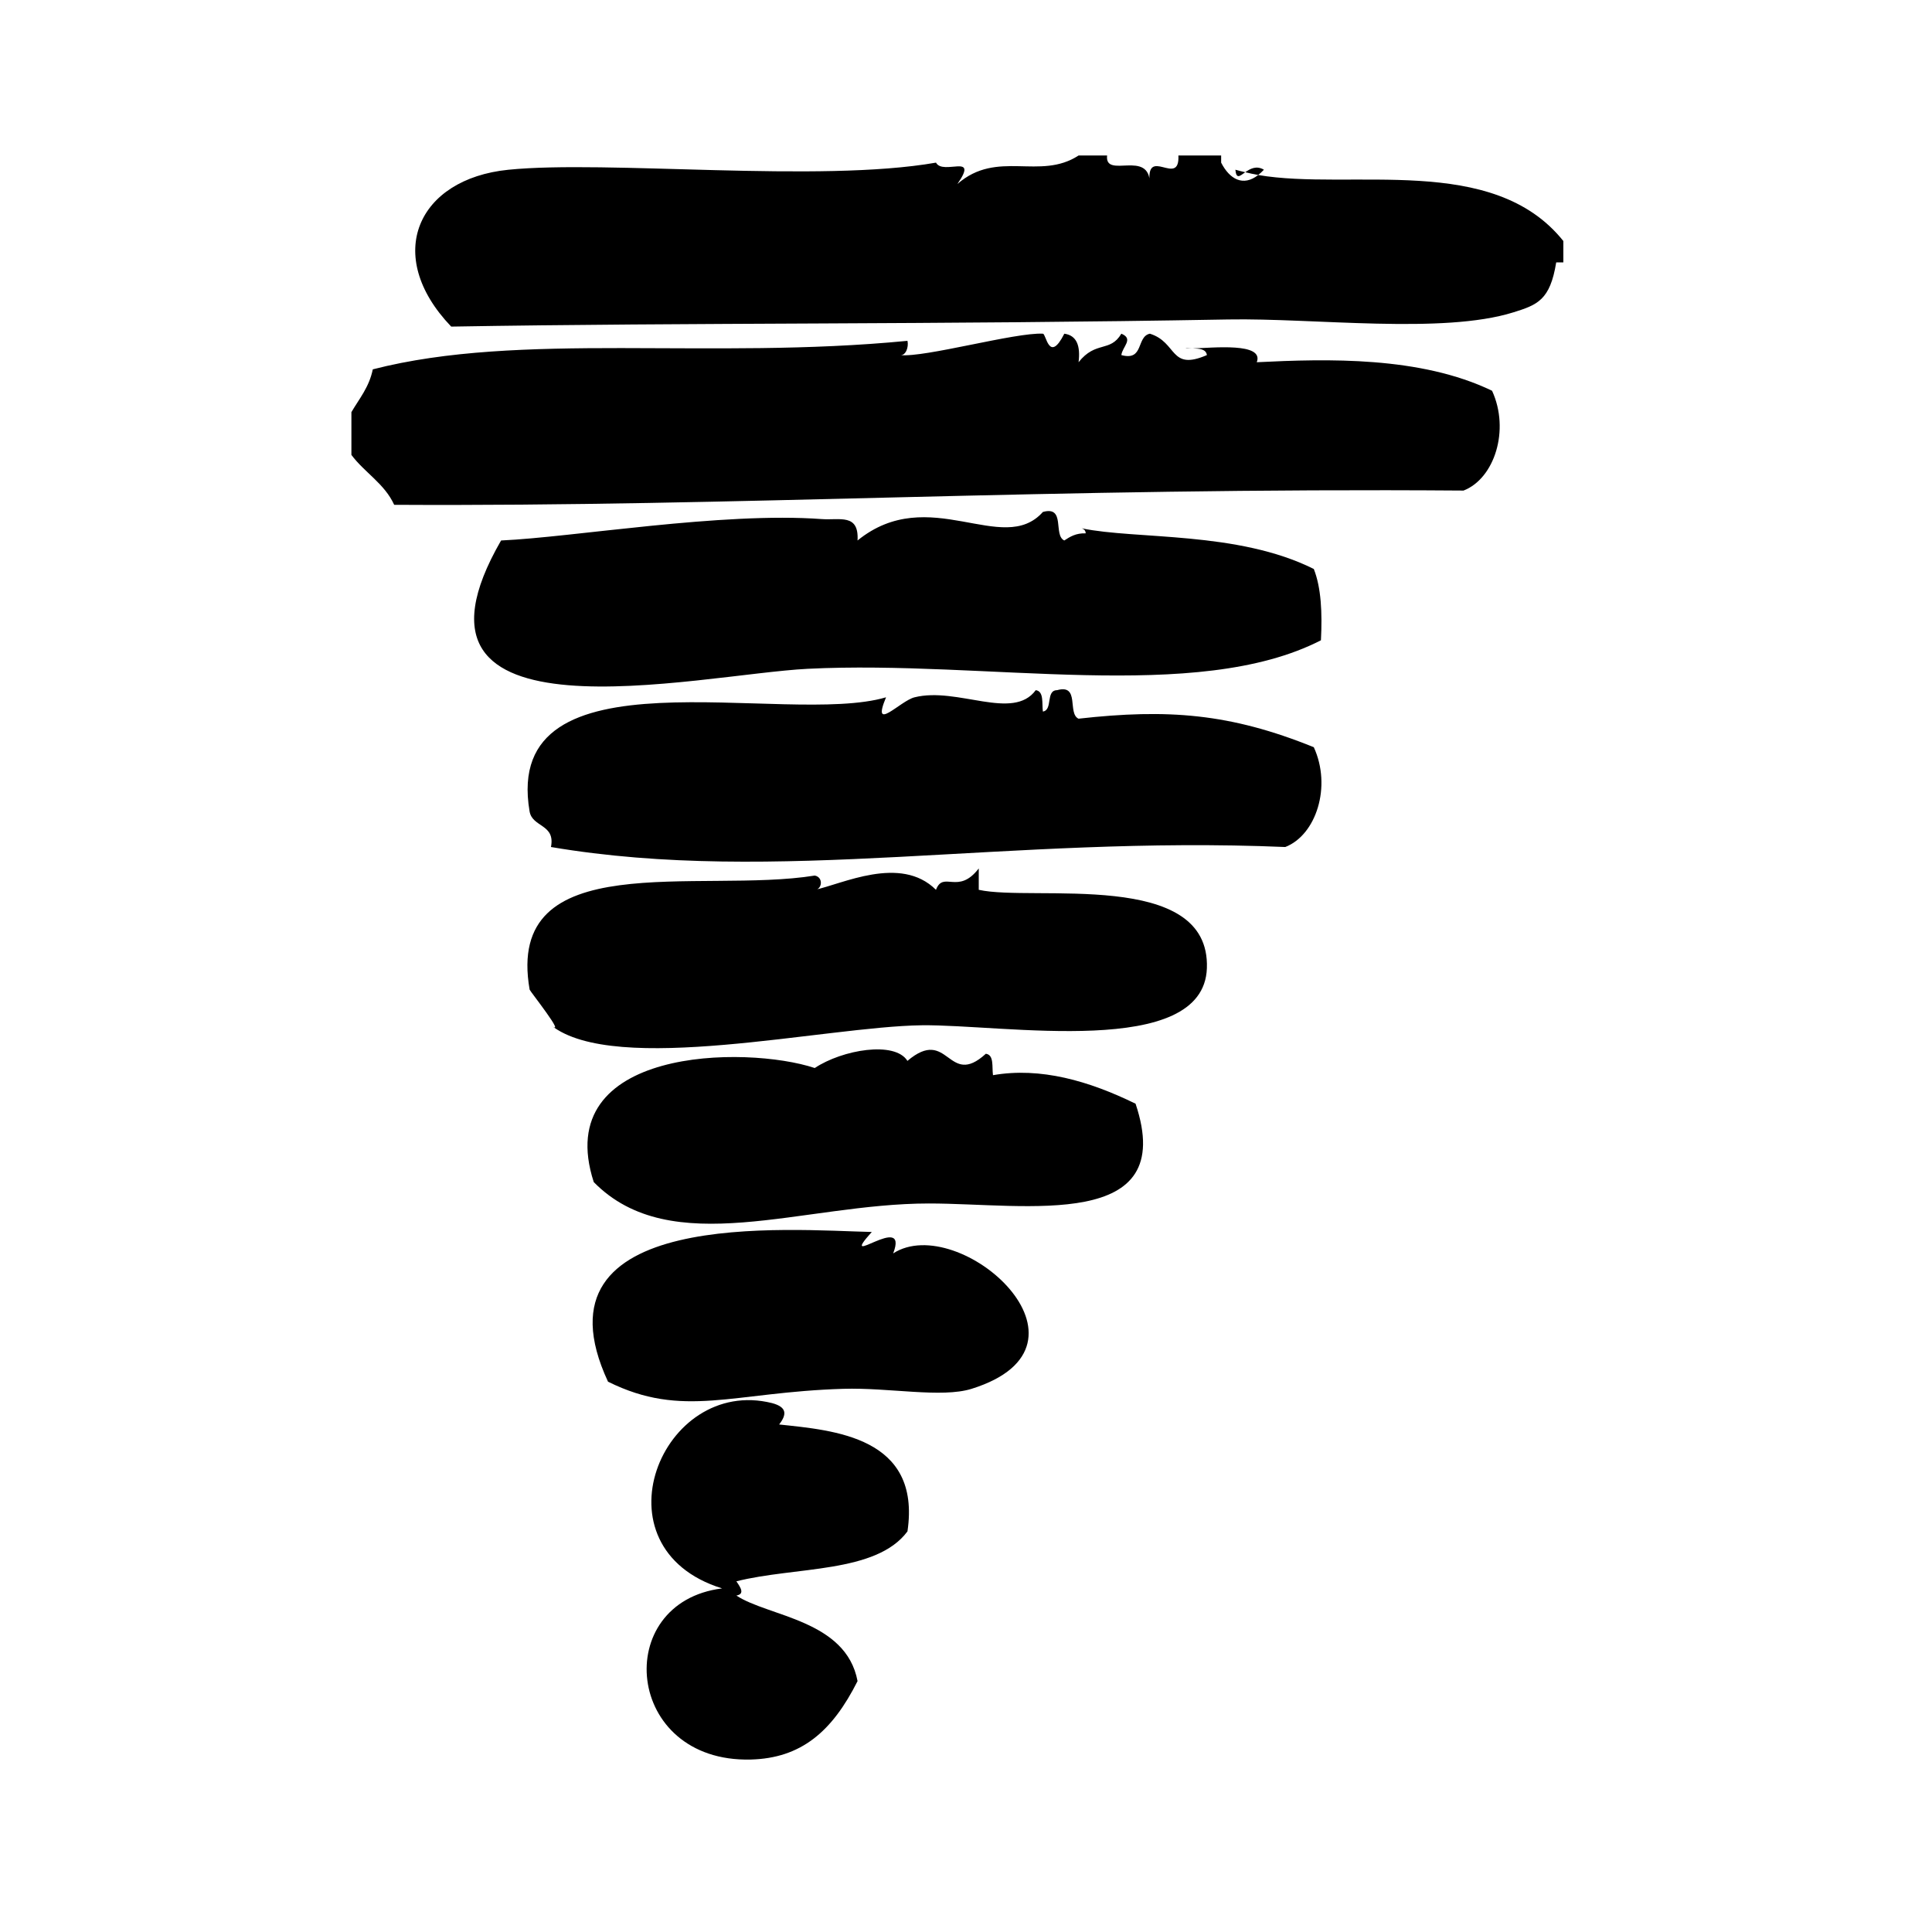 <?xml version="1.0" encoding="UTF-8"?>
<!-- Uploaded to: ICON Repo, www.svgrepo.com, Generator: ICON Repo Mixer Tools -->
<svg fill="#000000" width="800px" height="800px" version="1.1" viewBox="144 144 512 512" xmlns="http://www.w3.org/2000/svg">
 <g>
  <path d="m429.82 334.46c-3.016-1.395 0.434-9.25-5.668-7.559-3.117 0.031-1.062 5.242-3.777 5.668-0.293-2.227 0.324-5.367-1.891-5.668-6.055 8.242-20.695-0.945-32.117 1.891-3.832 0.953-11.562 9.637-7.559 0-26.641 7.894-101.96-13.941-94.465 30.23 0.73 4.297 6.879 3.305 5.668 9.445 59.742 10.141 120.9-3.125 194.6 0 8.195-3.18 12.336-16.051 7.559-26.449-22.176-8.977-38.707-10.211-62.348-7.559z"/>
  <path d="m403.38 379.81v-5.668c-5.481 7.172-9.367 0.496-11.336 5.668-9.398-9.352-24.984-1.449-32.117 0 1.906-0.023 2.379-3.312 0-3.777-30.582 4.93-82.262-8.141-75.57 30.23 0.062 0.371 9.988 12.879 5.668 9.445 16.965 13.492 72.645 0.332 98.242 0 21.695-0.277 74.699 9.027 75.57-15.113 0.953-26.43-46.09-17.574-60.457-20.785z"/>
  <path d="m407.15 428.93c-0.301-2.227 0.324-5.367-1.891-5.676-10.133 9.273-9.785-7.422-20.781 1.891-3.32-5.352-17.262-2.969-24.562 1.891-18.207-6.047-70.156-5.566-58.566 30.23 20.578 20.914 55.262 5.684 88.797 5.668 25.984-0.008 66.18 7.519 54.789-26.441-12.301-6.019-25.148-9.762-37.785-7.562z"/>
  <path d="m380.7 476.16c4.394-11.383-15.191 4.914-5.668-5.676-21.348-0.449-91.496-6.809-69.902 39.676 19.902 9.887 33.055 2.769 62.348 1.891 12.137-0.363 26.047 2.488 34.008 0 36.957-11.559-3.285-47.141-20.785-35.891z"/>
  <path d="m350.48 521.5c2.117-2.723 2.039-4.613-1.891-5.668-29.246-7.289-47.84 38.352-13.227 49.113-29.512 3.691-25.828 46.152 7.559 45.352 13.359-0.332 21.594-7.375 28.34-20.789-3.055-16.238-23.672-17.074-32.117-22.672 2.281-0.402 1.156-2.102 0-3.769 15.578-3.945 37.023-2.031 45.344-13.234 3.707-25.129-19.609-26.773-34.008-28.332z"/>
  <path d="m460.09 236.33c-0.66-0.016-1.324-0.039-1.922-0.117 0.246 0.125 0.961 0.141 1.922 0.117z"/>
  <path d="m477.06 239.99c2.008-5.32-11.707-3.785-16.973-3.66 1.793 0.055 3.527 0.156 3.754 1.77-9.926 4.297-7.731-3.371-15.113-5.668-3.644 0.77-1.496 7.32-7.559 5.668 0.27-2.234 3.363-4.281 0-5.668-2.984 5.047-6.762 1.785-11.336 7.559 0.527-4.305-0.457-7.102-3.777-7.559-4.047 8.004-4.801 0.047-5.668 0-7.234-0.402-31.402 6.391-37.785 5.668 1.41 0.156 2.25-2.047 1.891-3.777-52.688 5.125-102.53-2.519-141.7 7.559-0.961 4.715-3.574 7.762-5.668 11.336v11.336c3.496 4.691 8.77 7.598 11.336 13.227 91.133 0.512 173.13-4.606 283.39-3.777 8.195-3.18 12.336-16.051 7.559-26.449-18.992-9.16-43.633-8.492-62.359-7.562z"/>
  <path d="m474.01 189.64c1.117 0.277 2.242 0.527 3.426 0.73 0.496-0.395 1.008-0.836 1.512-1.395-2.008-1.199-3.68-0.223-4.938 0.664z"/>
  <path d="m477.44 190.38c-3.984 3.125-7.566 1.141-9.824-3.281v-1.891h-11.328c0.402 8.715-8.863-3.016-7.559 7.559 0.016-9.43-12.035-1.164-11.336-7.559h-7.559c-10.289 6.715-21.531-1.684-32.117 7.559 5.856-8.422-3.793-2.172-5.668-5.668-31 5.441-87.168-0.754-113.36 1.891-24 2.426-33.266 22.617-15.113 41.562 63.324-1.094 128.07-0.488 205.93-1.891 22.82-0.41 56.773 3.992 75.57-1.891 6.344-1.984 9.715-3.211 11.336-13.227h1.891v-5.668c-18.691-23.387-56.328-13.293-80.871-17.496z"/>
  <path d="m474.01 189.64c-0.883-0.211-1.785-0.395-2.621-0.66 0.242 2.598 1.172 1.691 2.621 0.66z"/>
  <path d="m430.66 284.01c0.582 0.211 1.039 0.559 1.062 1.332-2.606-0.086-4.148 0.891-5.676 1.891-3.008-1.395 0.441-9.25-5.668-7.559-10.645 11.957-30.148-7.824-49.121 7.559 0.41-7.219-4.738-5.32-9.445-5.668-26.52-1.961-65.832 4.809-85.02 5.668-32.016 55.48 52.293 35.457 81.238 34.008 47.406-2.371 103.04 9.359 136.03-7.559 0.371-7.297 0.07-13.926-1.891-18.895-20.164-10.094-47.062-7.769-61.508-10.777z"/>
 </g>
</svg>